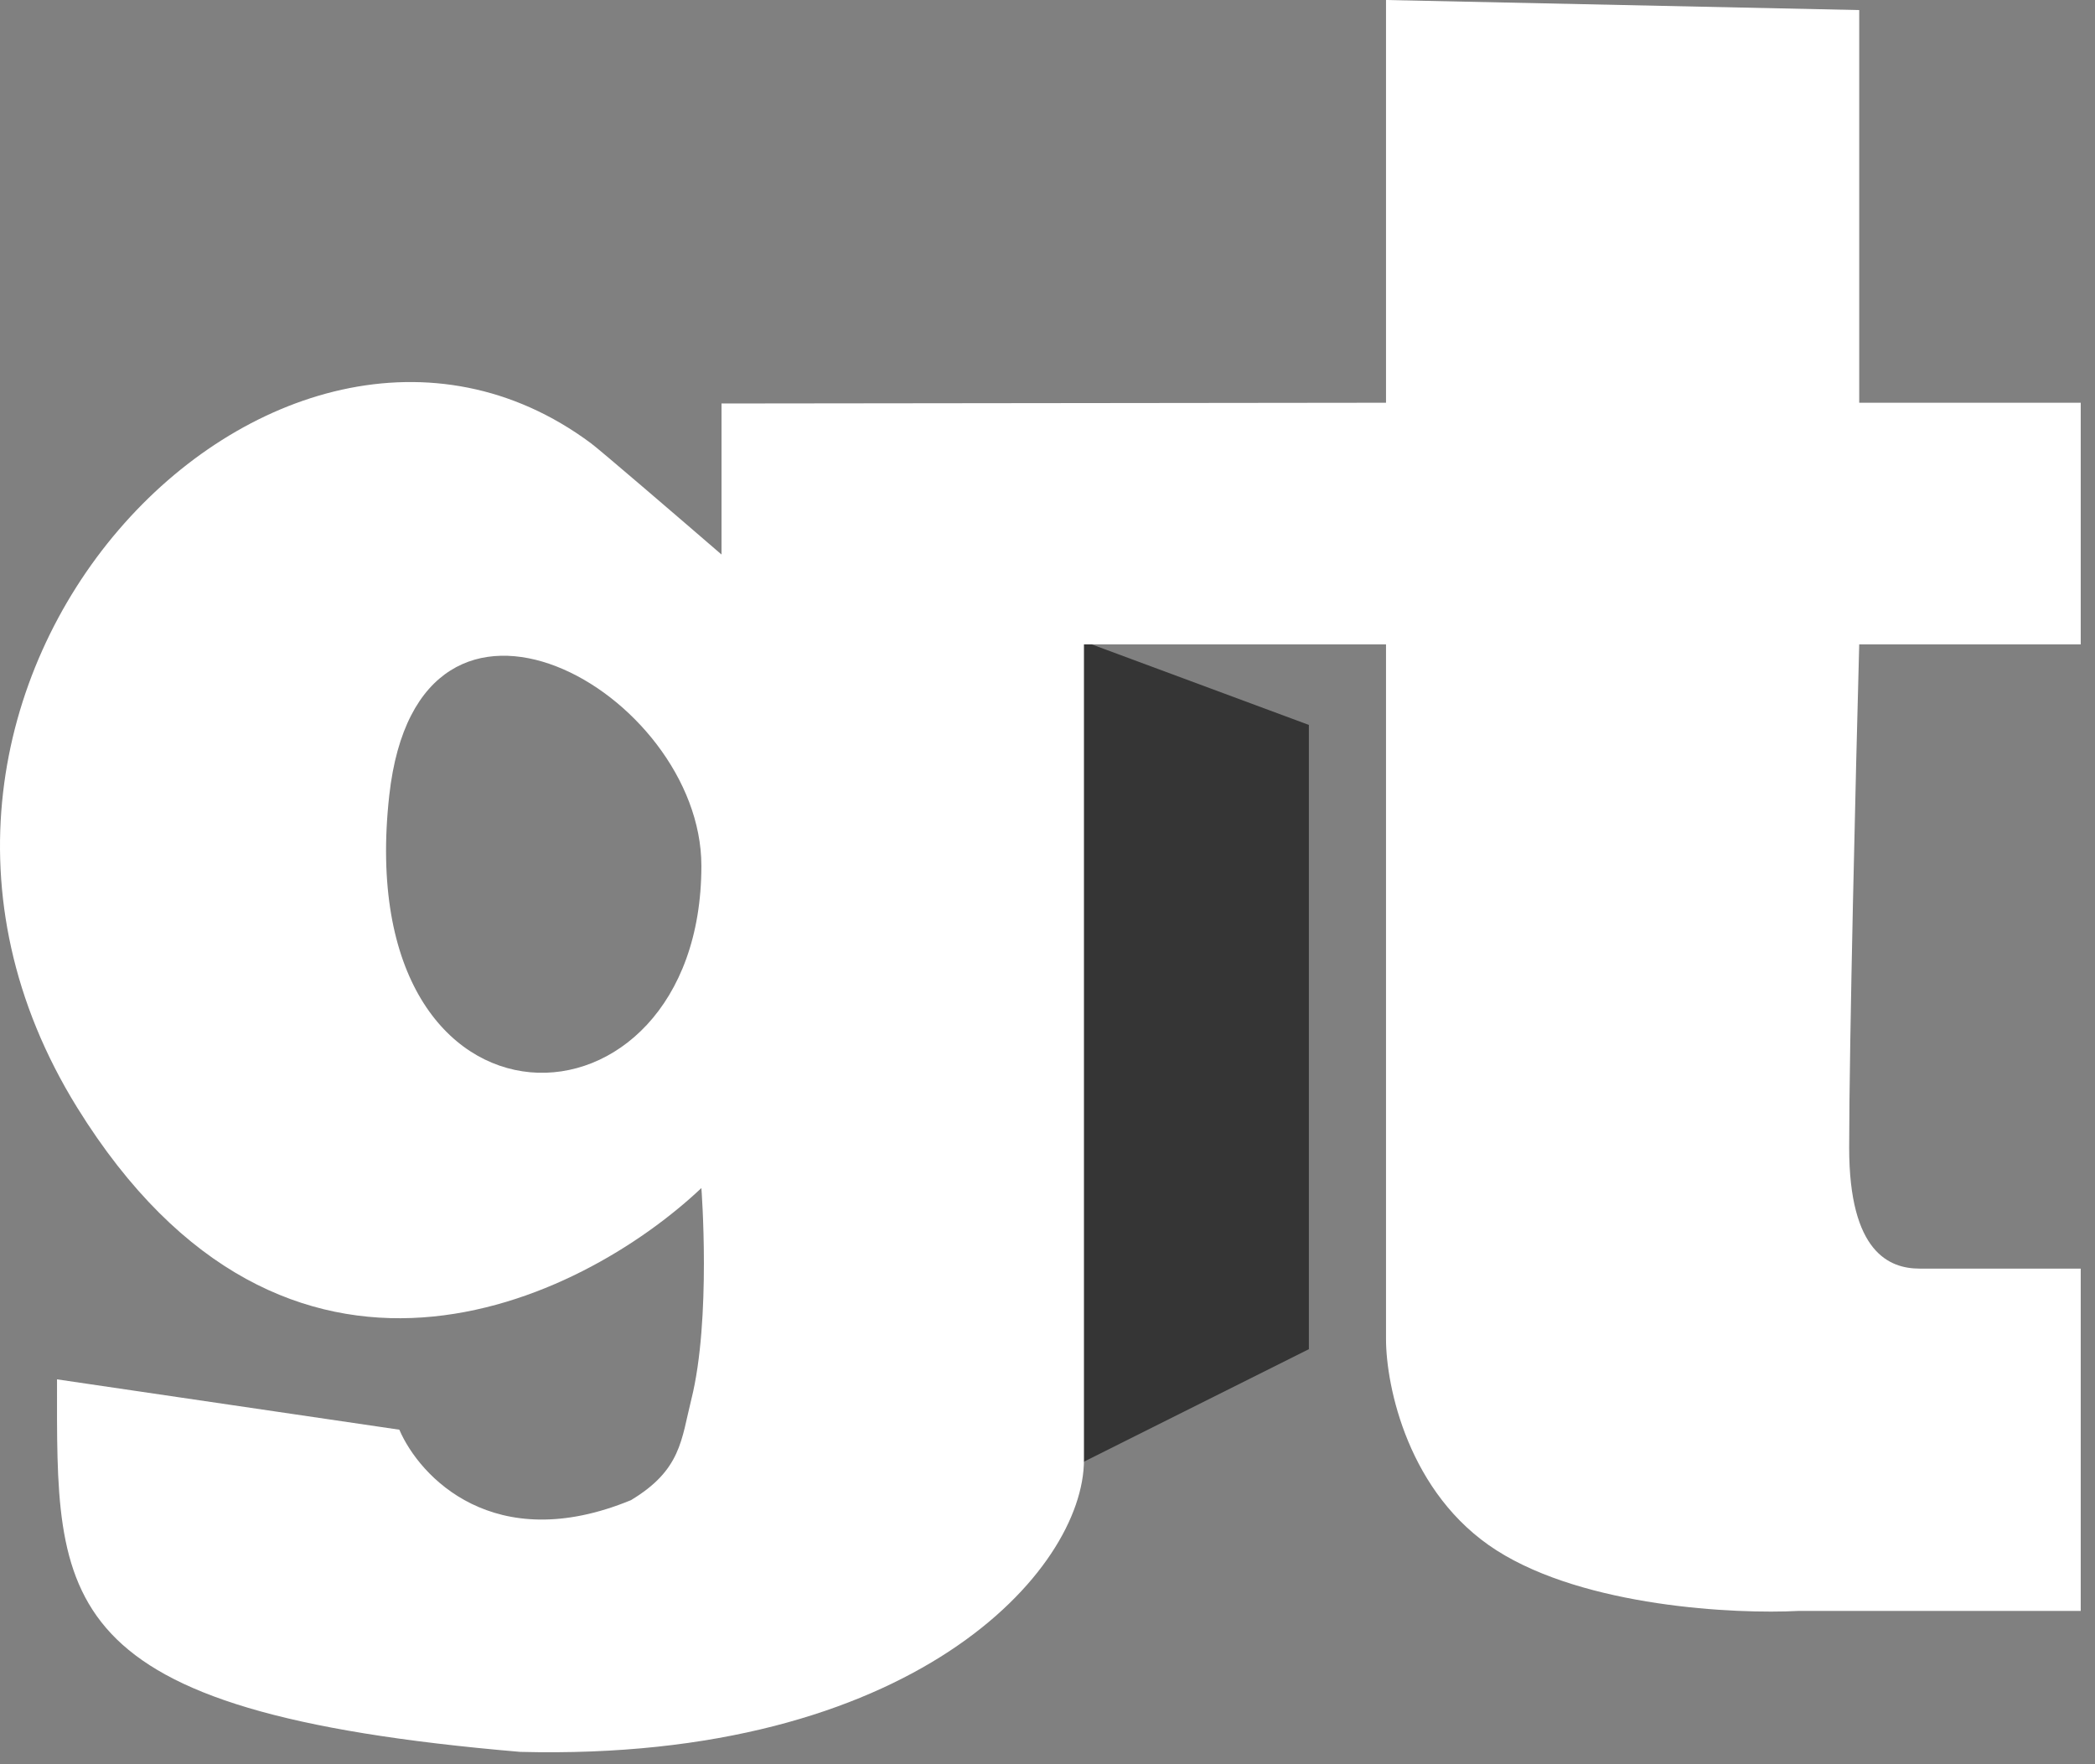 <svg width="114" height="96" viewBox="0 0 114 96" fill="none" xmlns="http://www.w3.org/2000/svg">
<rect x="0" y="0" width="114" height="96" fill="#808080" stroke="none"/>
<path d="M58.707 34.805V79.675L71.223 73.415V39.447L58.707 34.805Z" fill="#353535"/>
<path fill-rule="evenodd" clip-rule="evenodd" d="M39.261 21.956V30.174C37.069 28.282 32.577 24.419 32.139 24.106C15.155 11.505 -10.046 37.255 4.198 60.265C15.594 78.673 31.591 70.857 38.166 64.648C38.166 64.648 38.714 71.77 37.618 76.153C37.069 78.345 37.071 79.988 34.331 81.632C26.88 84.7 22.826 80.353 21.73 77.797L3.103 75.057C3.103 87.11 2.555 93.137 28.305 95.328C49.672 95.876 58.984 85.467 58.984 79.44V35.063H75.42V72.866C75.421 75.423 76.626 81.303 81.448 84.371C86.269 87.439 94.413 87.841 97.883 87.658H113.223V69.031H104.457C102.814 69.031 100.623 68.154 100.623 62.456C100.623 56.759 100.988 41.82 101.17 35.063H113.223V21.915H101.17V0.548L75.42 0V21.915L39.261 21.956ZM38.166 47.116C38.166 37.659 22.779 28.905 21.182 43.281C18.99 63.004 38.166 62.456 38.166 47.116Z" fill="white"/>
</svg>
